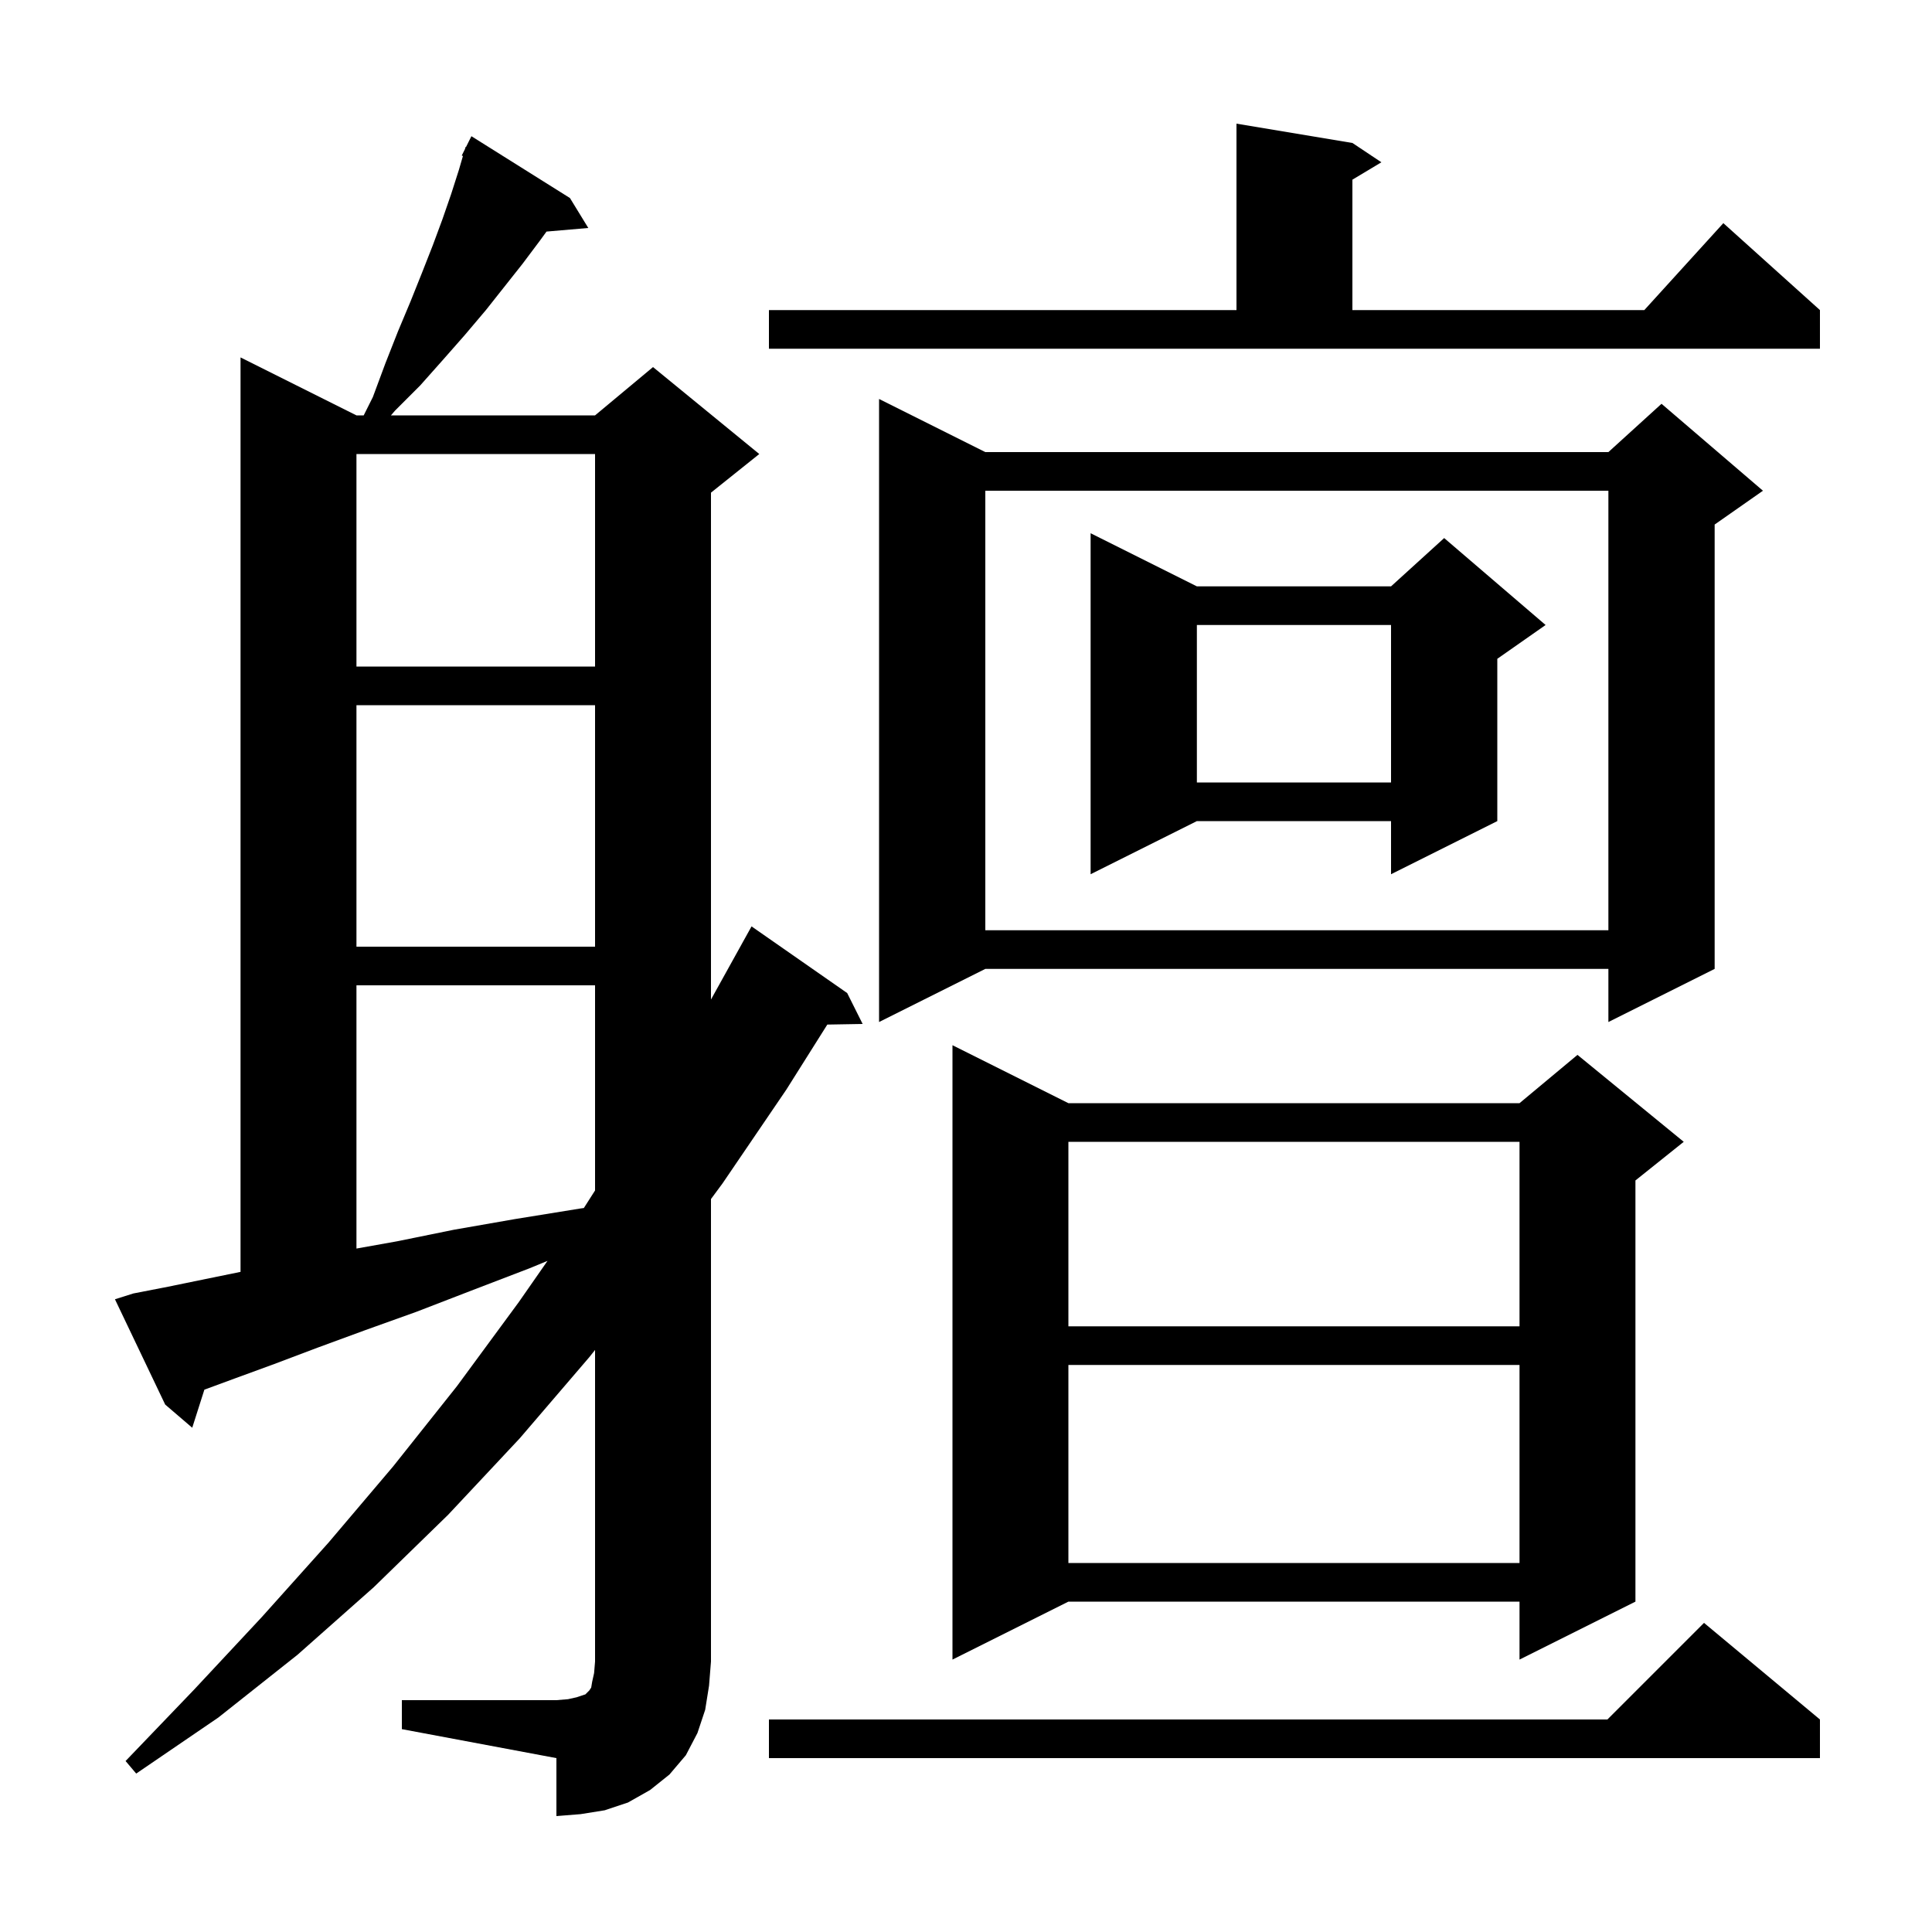 <svg xmlns="http://www.w3.org/2000/svg" xmlns:xlink="http://www.w3.org/1999/xlink" version="1.1" baseProfile="full" viewBox="0 0 200 200" width="200" height="200">
<g fill="black">
<path d="M 41.6 176.0 L 57.6 176.0 L 58.8 175.9 L 59.7 175.7 L 60.6 175.4 L 61.0 175.0 L 61.2 174.7 L 61.3 174.1 L 61.5 173.2 L 61.6 172.0 L 61.6 139.746 L 61.0 140.5 L 53.8 148.9 L 46.4 156.8 L 38.7 164.3 L 30.8 171.3 L 22.6 177.8 L 14.1 183.6 L 13.0 182.3 L 20.1 174.9 L 27.1 167.4 L 34.0 159.7 L 40.7 151.8 L 47.3 143.5 L 53.7 134.8 L 56.678 130.525 L 54.8 131.3 L 48.8 133.6 L 43.1 135.8 L 37.8 137.7 L 32.9 139.5 L 28.4 141.2 L 24.3 142.7 L 21.157 143.858 L 19.9 147.8 L 17.1 145.4 L 11.9 134.5 L 13.8 133.9 L 17.4 133.2 L 21.3 132.4 L 24.9 131.664 L 24.9 37.0 L 36.9 43.0 L 37.65 43.0 L 38.6 41.1 L 39.9 37.6 L 41.2 34.3 L 42.5 31.2 L 43.7 28.2 L 44.8 25.4 L 45.8 22.7 L 46.7 20.1 L 47.5 17.6 L 47.923 16.148 L 47.8 16.1 L 48.13 15.44 L 48.2 15.2 L 48.24 15.22 L 48.8 14.1 L 59.0 20.5 L 60.9 23.6 L 56.574 23.973 L 55.9 24.9 L 54.1 27.3 L 50.3 32.1 L 48.1 34.7 L 45.9 37.2 L 43.5 39.9 L 40.9 42.5 L 40.469 43.0 L 61.6 43.0 L 67.6 38.0 L 78.6 47.0 L 73.6 51.0 L 73.6 103.473 L 76.801 97.7 L 76.8 97.7 L 77.8 95.9 L 87.7 102.8 L 89.3 106.0 L 85.644 106.063 L 81.4 112.8 L 74.8 122.5 L 73.6 124.124 L 73.6 172.0 L 73.4 174.5 L 73.0 177.0 L 72.2 179.4 L 71.0 181.7 L 69.3 183.7 L 67.3 185.3 L 65.0 186.6 L 62.6 187.4 L 60.1 187.8 L 57.6 188.0 L 57.6 182.0 L 41.6 179.0 Z M 188.4 178.0 L 188.4 182.0 L 79.6 182.0 L 79.6 178.0 L 166.4 178.0 L 176.4 168.0 Z M 110.6 114.2 L 157.3 114.2 L 163.3 109.2 L 174.3 118.2 L 169.3 122.2 L 169.3 165.8 L 157.3 171.8 L 157.3 165.8 L 110.6 165.8 L 98.6 171.8 L 98.6 108.2 Z M 110.6 141.3 L 110.6 161.8 L 157.3 161.8 L 157.3 141.3 Z M 110.6 118.2 L 110.6 137.3 L 157.3 137.3 L 157.3 118.2 Z M 36.9 102.0 L 36.9 129.25 L 41.1 128.5 L 47.0 127.3 L 53.3 126.2 L 60.1 125.1 L 60.441 125.053 L 61.6 123.237 L 61.6 102.0 Z M 102.0 46.8 L 166.5 46.8 L 172.0 41.8 L 182.5 50.8 L 177.5 54.3 L 177.5 100.3 L 166.5 105.8 L 166.5 100.3 L 102.0 100.3 L 91.0 105.8 L 91.0 41.3 Z M 36.9 73.0 L 36.9 98.0 L 61.6 98.0 L 61.6 73.0 Z M 102.0 50.8 L 102.0 96.3 L 166.5 96.3 L 166.5 50.8 Z M 123.9 60.7 L 144.0 60.7 L 149.5 55.7 L 160.0 64.7 L 155.0 68.2 L 155.0 85.0 L 144.0 90.5 L 144.0 85.0 L 123.9 85.0 L 112.9 90.5 L 112.9 55.2 Z M 123.9 64.7 L 123.9 81.0 L 144.0 81.0 L 144.0 64.7 Z M 36.9 47.0 L 36.9 69.0 L 61.6 69.0 L 61.6 47.0 Z M 79.6 32.1 L 128.0 32.1 L 128.0 12.8 L 140.0 14.8 L 143.0 16.8 L 140.0 18.6 L 140.0 32.1 L 170.218 32.1 L 178.4 23.1 L 188.4 32.1 L 188.4 36.1 L 79.6 36.1 Z " />
</g>
</svg>
